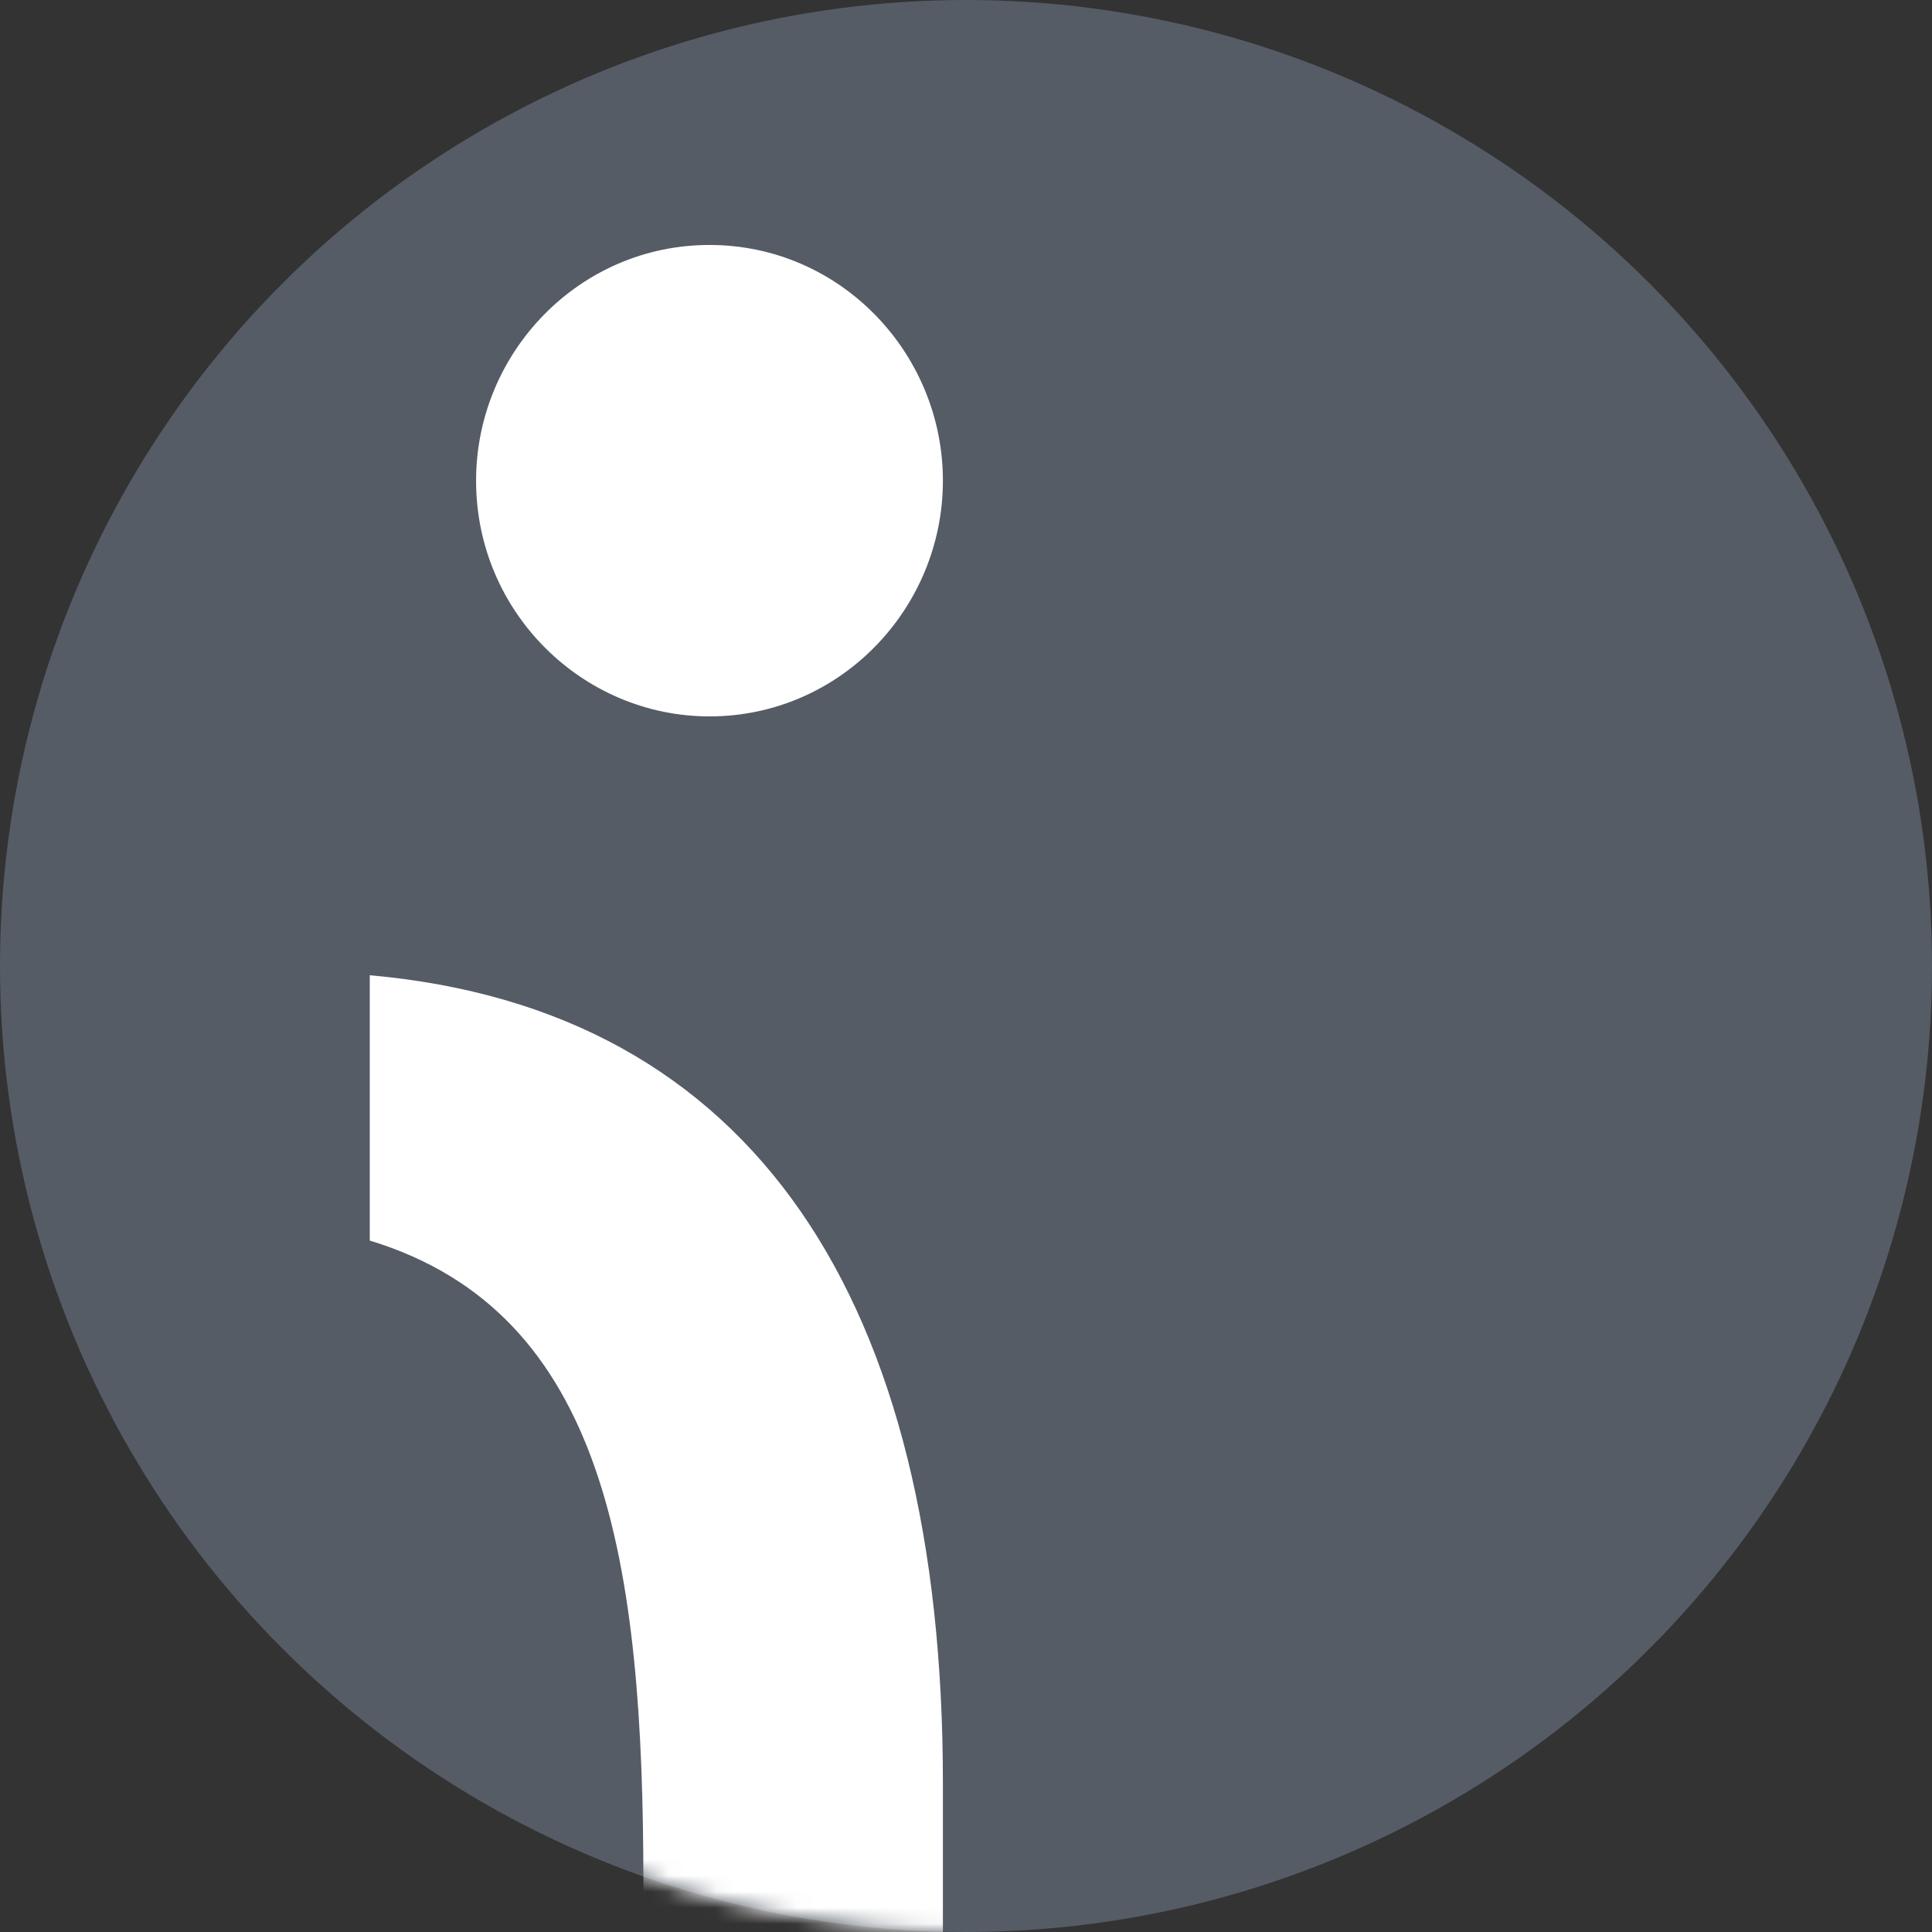 <svg width="120" height="120" xmlns="http://www.w3.org/2000/svg" xmlns:xlink="http://www.w3.org/1999/xlink"><rect width="100%" height="100%" fill="#333333" stroke="none"/><defs><circle id="a" cx="60" cy="60" r="60"/></defs><g fill="none" fill-rule="evenodd"><mask id="b" fill="#fff"><use xlink:href="#a"/></mask><use fill="#555C66" xlink:href="#a"/><g mask="url(#b)"><g transform="translate(22.967 15.215)"><path d="M0 45.359v16.48c14.699 4.472 16.995 20.01 16.995 40.02v70.39h18.603V95.503c0-29.898-11.713-48.025-35.598-50.144M21.1 0C12.992 0 6.603 6.7 6.603 14.641c0 8.19 6.634 14.641 14.497 14.641 8.11 0 14.498-6.7 14.498-14.64C35.598 6.7 29.21 0 21.1 0" fill="#FFF"/></g></g></g></svg>